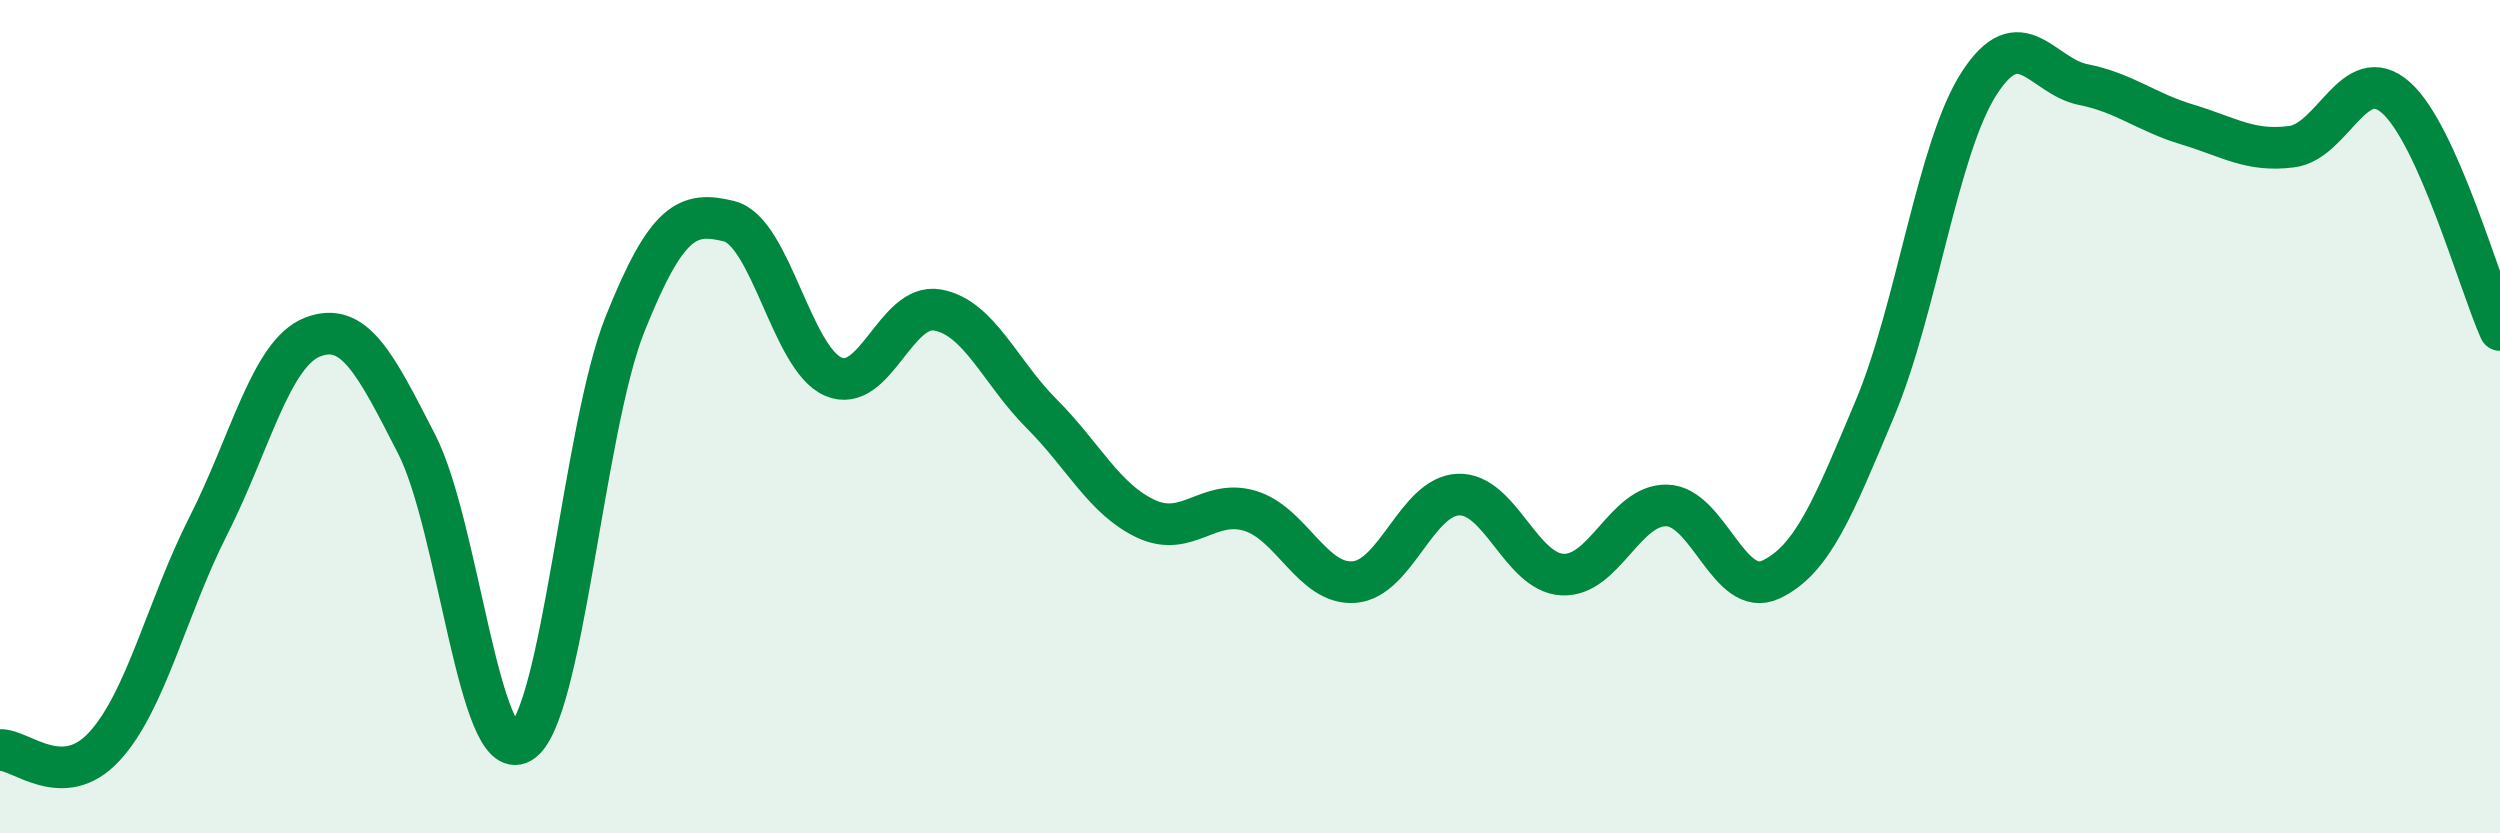 
    <svg width="60" height="20" viewBox="0 0 60 20" xmlns="http://www.w3.org/2000/svg">
      <path
        d="M 0,18 C 0.5,17.98 1.5,19 2.5,17.92 C 3.5,16.84 4,14.59 5,12.62 C 6,10.65 6.5,8.48 7.5,8.09 C 8.5,7.7 9,8.71 10,10.66 C 11,12.61 11.5,18.4 12.5,17.82 C 13.5,17.24 14,10.28 15,7.78 C 16,5.28 16.5,5.06 17.5,5.31 C 18.5,5.56 19,8.61 20,9.04 C 21,9.47 21.5,7.26 22.5,7.44 C 23.5,7.62 24,8.93 25,9.93 C 26,10.93 26.5,11.98 27.5,12.45 C 28.5,12.92 29,11.96 30,12.26 C 31,12.56 31.5,14.05 32.5,13.97 C 33.5,13.89 34,11.91 35,11.87 C 36,11.83 36.5,13.74 37.5,13.79 C 38.5,13.84 39,12.11 40,12.13 C 41,12.15 41.5,14.38 42.5,13.91 C 43.5,13.44 44,12.18 45,9.8 C 46,7.42 46.5,3.55 47.5,2 C 48.5,0.45 49,1.83 50,2.03 C 51,2.23 51.5,2.69 52.5,2.99 C 53.5,3.29 54,3.65 55,3.52 C 56,3.39 56.5,1.46 57.5,2.34 C 58.5,3.22 59.5,6.8 60,7.92L60 20L0 20Z"
        fill="#008740"
        opacity="0.1"
        stroke-linecap="round"
        stroke-linejoin="round"
      />
      <path
        d="M 0,18 C 0.5,17.98 1.5,19 2.5,17.92 C 3.5,16.84 4,14.59 5,12.62 C 6,10.65 6.5,8.48 7.5,8.09 C 8.5,7.7 9,8.71 10,10.66 C 11,12.61 11.5,18.4 12.5,17.82 C 13.5,17.24 14,10.28 15,7.78 C 16,5.28 16.5,5.06 17.5,5.31 C 18.5,5.56 19,8.61 20,9.04 C 21,9.47 21.5,7.26 22.5,7.44 C 23.5,7.62 24,8.93 25,9.93 C 26,10.93 26.5,11.98 27.5,12.45 C 28.5,12.92 29,11.96 30,12.26 C 31,12.56 31.5,14.05 32.5,13.97 C 33.5,13.89 34,11.91 35,11.87 C 36,11.83 36.5,13.74 37.5,13.79 C 38.5,13.84 39,12.11 40,12.13 C 41,12.15 41.5,14.38 42.5,13.91 C 43.5,13.44 44,12.18 45,9.8 C 46,7.42 46.5,3.55 47.5,2 C 48.5,0.45 49,1.83 50,2.03 C 51,2.23 51.5,2.69 52.5,2.99 C 53.5,3.29 54,3.65 55,3.52 C 56,3.39 56.5,1.46 57.5,2.34 C 58.5,3.22 59.5,6.8 60,7.92"
        stroke="#008740"
        stroke-width="1"
        fill="none"
        stroke-linecap="round"
        stroke-linejoin="round"
      />
    </svg>
  